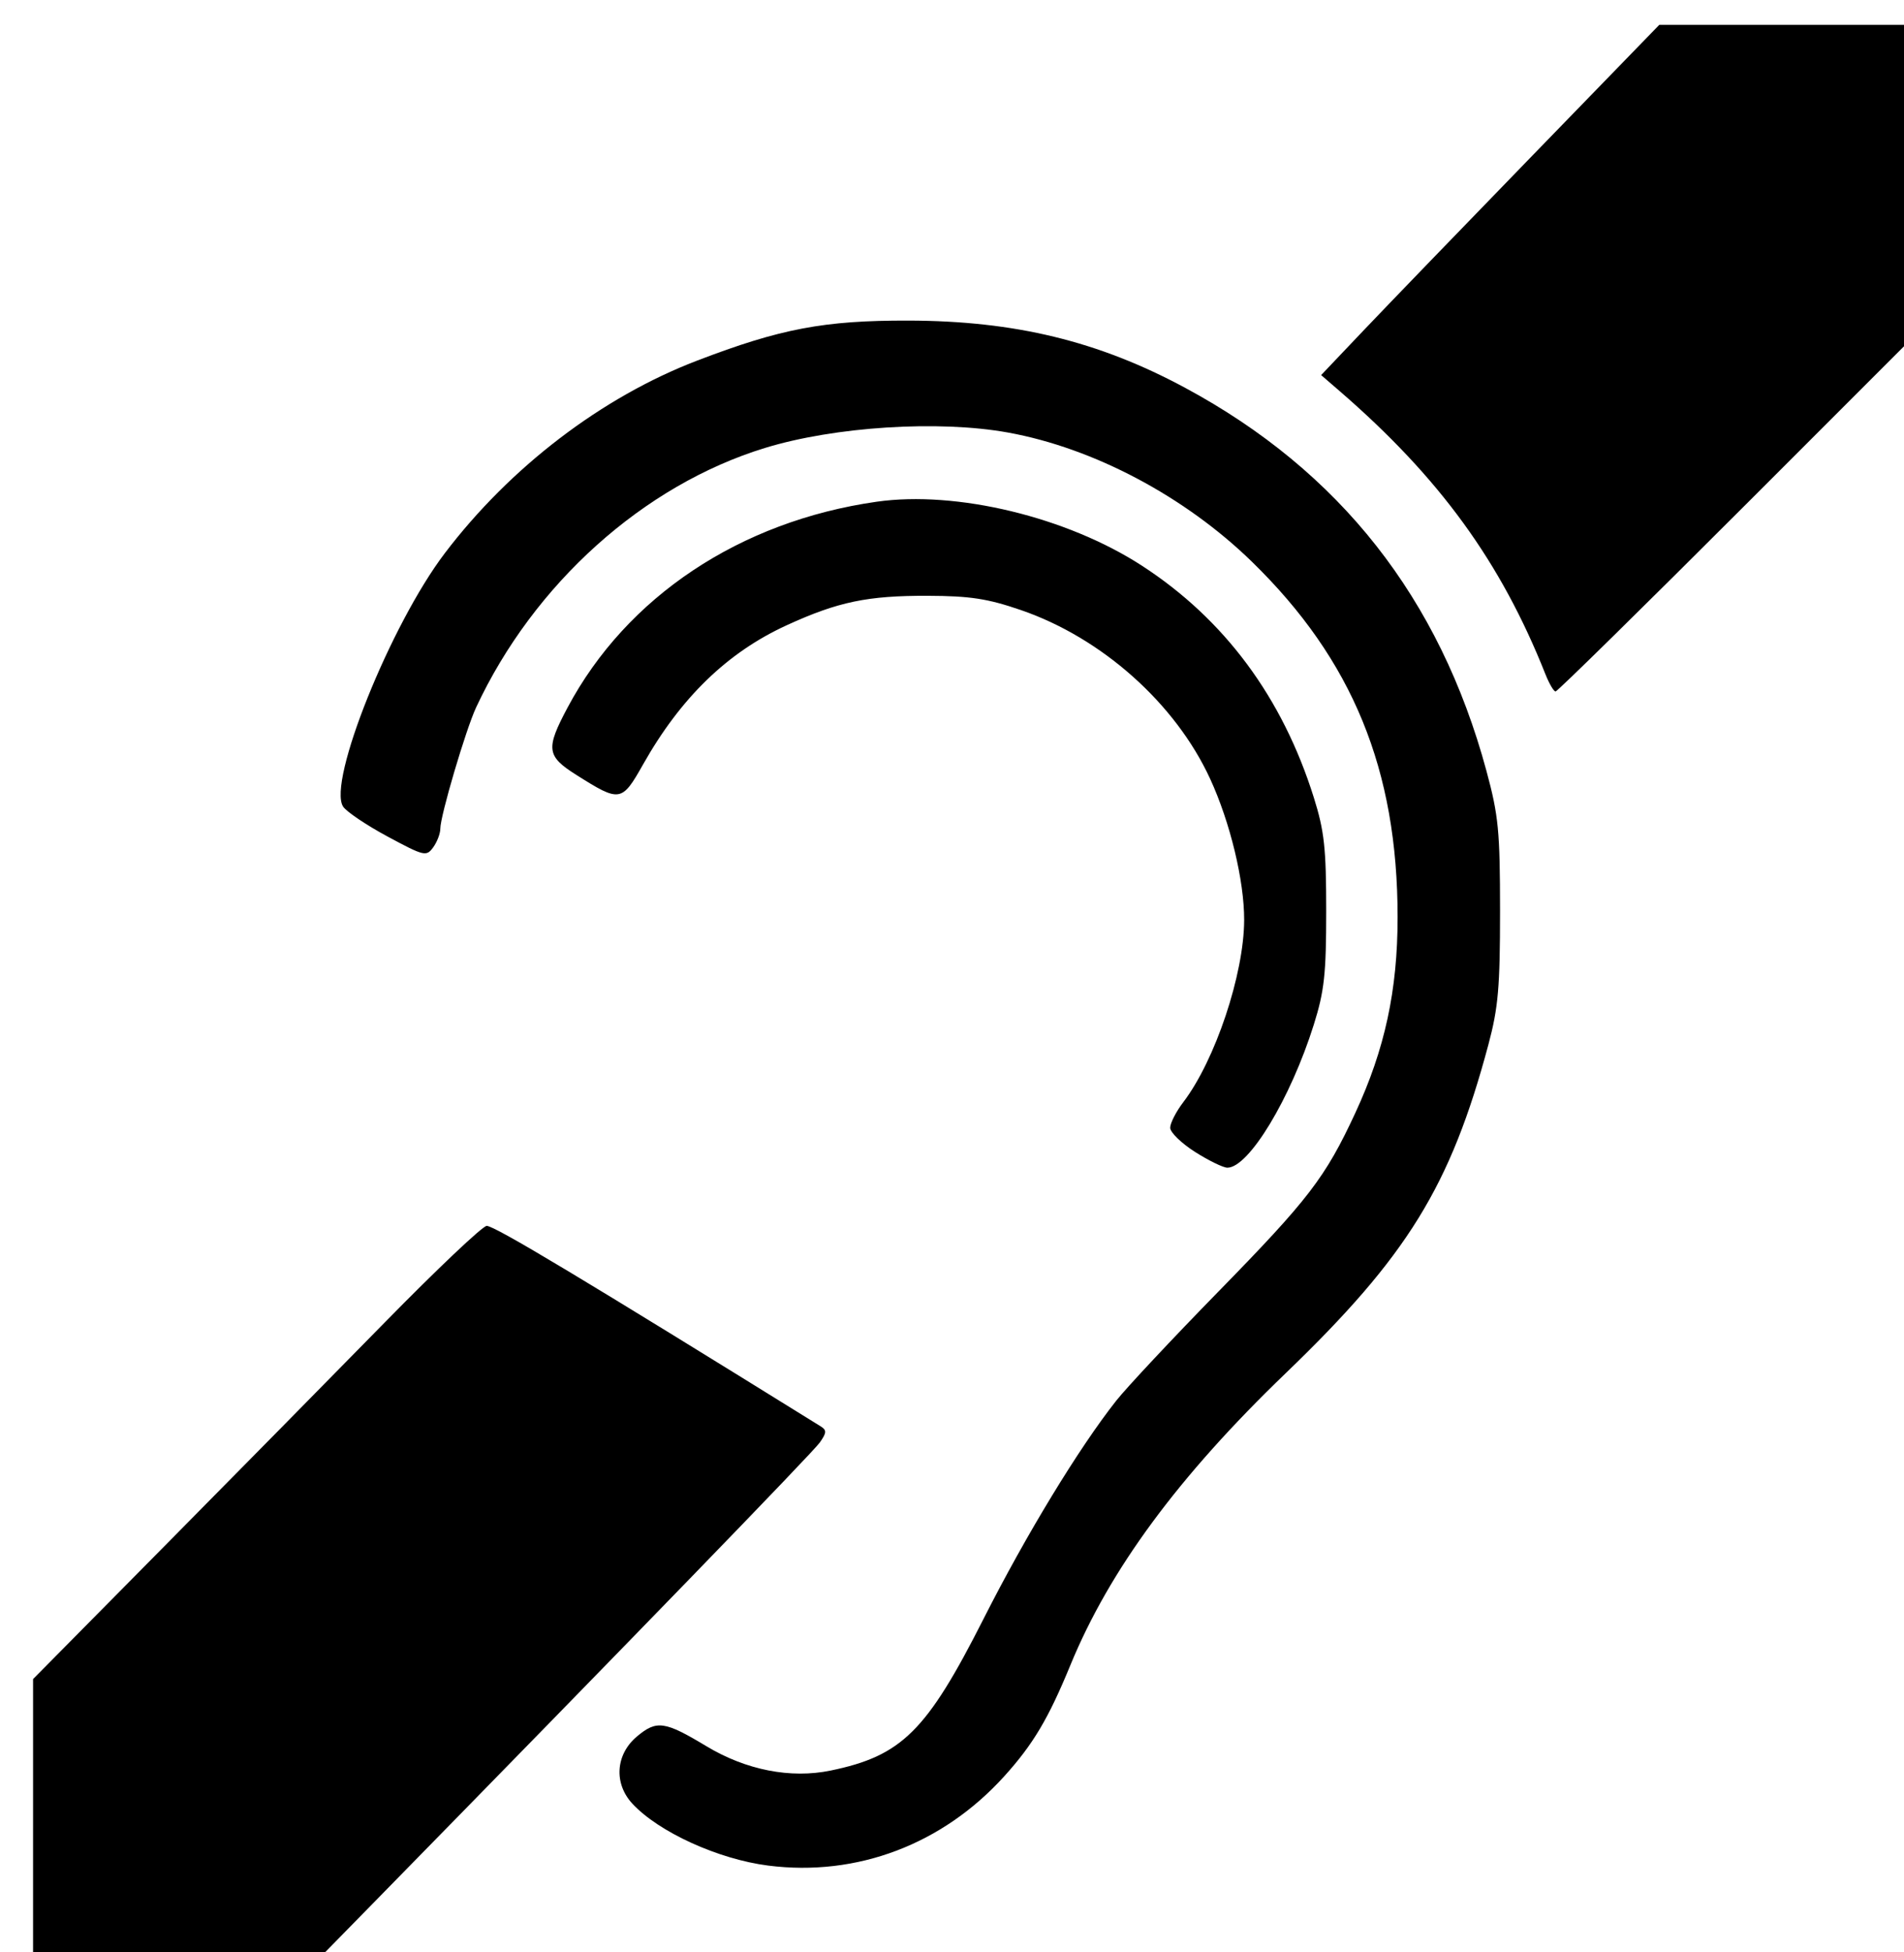 <?xml version="1.0" encoding="UTF-8" standalone="no"?>
<!-- Created with Inkscape (http://www.inkscape.org/) -->

<svg
   xmlns:dc="http://purl.org/dc/elements/1.1/"
   xmlns:cc="http://creativecommons.org/ns#"
   xmlns:rdf="http://www.w3.org/1999/02/22-rdf-syntax-ns#"
   xmlns:svg="http://www.w3.org/2000/svg"
   xmlns="http://www.w3.org/2000/svg"
   xmlns:sodipodi="http://sodipodi.sourceforge.net/DTD/sodipodi-0.dtd"
   xmlns:inkscape="http://www.inkscape.org/namespaces/inkscape"
   id="svg2"
   version="1.1"
   inkscape:version="0.47pre4 r22446"
   width="360"
   height="369"
   sodipodi:docname="deaf-symbolBonW.svg">
  <defs
     id="defs6">
    <inkscape:perspective
       sodipodi:type="inkscape:persp3d"
       inkscape:vp_x="0 : 0.5 : 1"
       inkscape:vp_y="0 : 1000 : 0"
       inkscape:vp_z="1 : 0.5 : 1"
       inkscape:persp3d-origin="0.5 : 0.33333333 : 1"
       id="perspective10" />
  </defs>
  <sodipodi:namedview
     pagecolor="#ffffff"
     bordercolor="#666666"
     borderopacity="1"
     objecttolerance="10"
     gridtolerance="10"
     guidetolerance="10"
     inkscape:pageopacity="0"
     inkscape:pageshadow="2"
     inkscape:window-width="1013"
     inkscape:window-height="739"
     id="namedview4"
     showgrid="false"
     inkscape:zoom="0.3197832"
     inkscape:cx="361.88317"
     inkscape:cy="116.0453"
     inkscape:window-x="1024"
     inkscape:window-y="0"
     inkscape:window-maximized="1"
     inkscape:current-layer="svg2" />
  <path
     style="fill:#000000"
     d="m 6.254,345.517 0,-28.174 24.303,-24.576 c 13.367,-13.517 32.353,-32.789 42.192,-42.826 9.839,-10.037 18.513,-18.25 19.277,-18.25 1.51,0 18.232,10.034 63.124,37.877 1.184,0.734 1.162,1.2 -0.142,3.062 -1.321,1.886 -36.313,37.963 -84.685,87.311 l -13.478,13.75 -25.296,0 -25.296,0 0,-28.174 z m 139,7.081 c -9.449,-1.202 -20.71,-6.333 -25.69,-11.707 -3.541,-3.821 -3.175,-9.295 0.848,-12.68 3.737,-3.145 5.25,-2.935 13.151,1.823 7.493,4.512 15.923,6.163 23.491,4.601 13.451,-2.776 18.158,-7.444 28.907,-28.666 8.067,-15.928 18.038,-32.314 25.099,-41.248 1.97,-2.492 10.624,-11.731 19.232,-20.531 17.14,-17.523 20.3,-21.641 25.957,-33.827 5.594,-12.051 8.004,-23.194 8.004,-37.013 0,-27.86 -8.511,-48.629 -27.521,-67.161 -12.668,-12.349 -29.943,-21.501 -46.123,-24.435 -13.123,-2.38 -32.812,-1.13 -46.003,2.92 -22.949,7.046 -43.685,25.673 -54.586,49.035 -1.951,4.182 -6.767,20.48 -6.767,22.901 0,0.933 -0.61,2.531 -1.355,3.55 -1.292,1.767 -1.692,1.671 -8.648,-2.071 -4.012,-2.158 -7.786,-4.704 -8.388,-5.658 -2.952,-4.68 8.974,-34.359 19.234,-47.864 12.37,-16.283 29.691,-29.504 47.686,-36.4 15.805,-6.056 24.009,-7.611 39.971,-7.575 20.133,0.045 35.955,3.888 52.339,12.713 29.252,15.755 48.118,39.732 56.955,72.385 2.287,8.451 2.571,11.377 2.574,26.5 0.003,14.378 -0.337,18.272 -2.203,25.248 -7.162,26.771 -15.308,39.966 -38.362,62.137 -20.24,19.465 -33.259,37.111 -40.663,55.115 -4.172,10.145 -7.043,14.973 -12.49,21 -11.659,12.9 -27.876,19.041 -44.65,16.908 z M 225.95,217.713 c -2.583,-1.638 -4.696,-3.693 -4.696,-4.567 0,-0.874 1.116,-3.052 2.481,-4.841 6.035,-7.912 11.476,-24.19 11.505,-34.417 0.021,-7.426 -2.638,-18.453 -6.436,-26.697 -6.563,-14.245 -20.463,-26.632 -35.791,-31.893 -6.276,-2.155 -9.602,-2.664 -17.568,-2.692 -11.399,-0.04 -16.997,1.126 -26.691,5.563 -11.214,5.133 -20.029,13.67 -27.163,26.307 -4.028,7.136 -4.369,7.19 -12.587,2.005 -5.682,-3.585 -5.859,-4.928 -1.685,-12.76 11.162,-20.941 32.596,-35.208 58.434,-38.894 15.078,-2.151 35.988,2.892 50.174,12.101 15.599,10.126 26.541,24.88 32.482,43.799 1.992,6.342 2.344,9.57 2.344,21.465 0,11.894 -0.353,15.123 -2.343,21.462 -4.383,13.958 -12.29,27.038 -16.346,27.038 -0.781,0 -3.532,-1.34 -6.115,-2.978 z m 66.257,-90.272 C 283.779,106.2 272.169,90.235 253.275,73.9 l -3.479,-3.008 7.935,-8.351 c 4.364,-4.593 18.751,-19.488 31.97,-33.101 l 24.035,-24.75 26.259,0 26.259,0 0,27.255 0,27.255 -35.755,35.745 c -19.665,19.66 -36.036,35.745 -36.379,35.745 -0.343,0 -1.204,-1.462 -1.913,-3.25 z"
     id="path2841" />
</svg>
